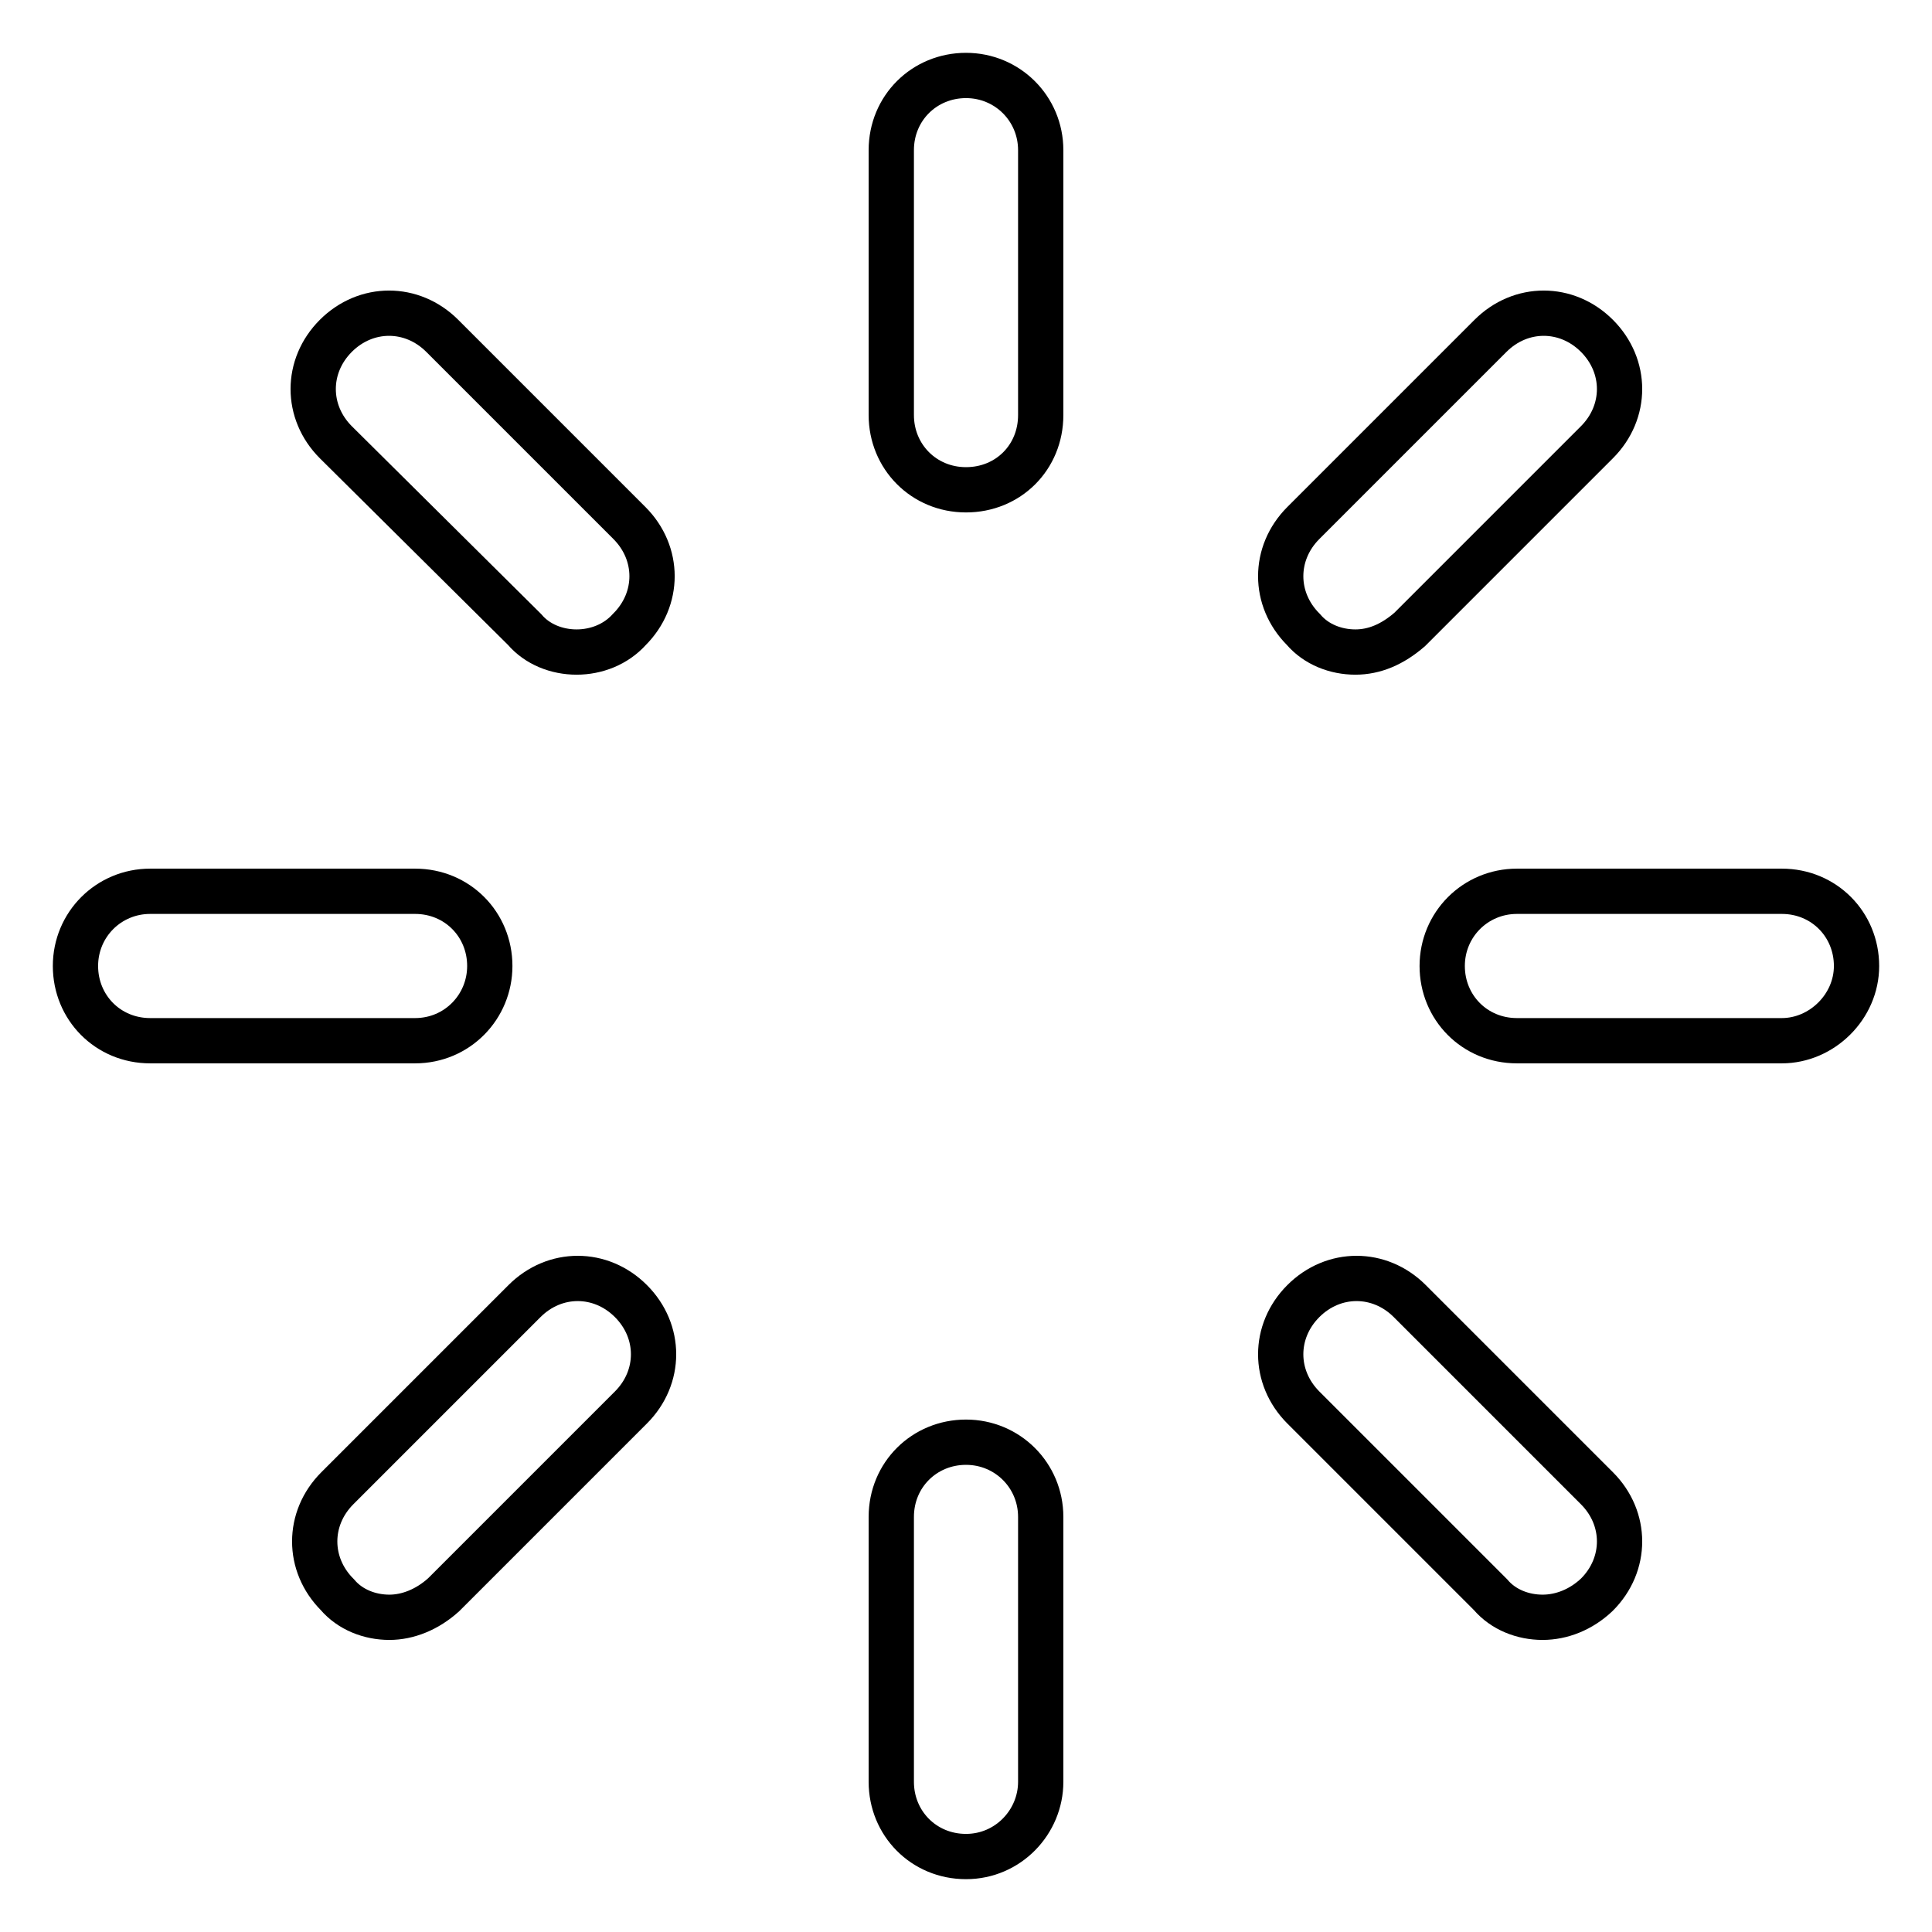 <?xml version="1.0" encoding="utf-8"?>
<!-- Svg Vector Icons : http://www.onlinewebfonts.com/icon -->
<!DOCTYPE svg PUBLIC "-//W3C//DTD SVG 1.1//EN" "http://www.w3.org/Graphics/SVG/1.1/DTD/svg11.dtd">
<svg version="1.1" xmlns="http://www.w3.org/2000/svg" xmlns:xlink="http://www.w3.org/1999/xlink" x="0px" y="0px" viewBox="0 0 256 256" enable-background="new 0 0 256 256" xml:space="preserve">
<g> <path stroke-width="6" fill-opacity="0" stroke="#000000"  d="M128,64.9c-5.6,0-9.9-4.4-9.9-9.9V19.9c0-5.6,4.4-9.9,9.9-9.9s9.9,4.4,9.9,9.9V55 C137.9,60.6,133.6,64.9,128,64.9z M128,246c-5.6,0-9.9-4.4-9.9-9.9V201c0-5.6,4.4-9.9,9.9-9.9s9.9,4.4,9.9,9.9v35.1 C137.9,241.4,133.6,246,128,246z M236.1,137.9H201c-5.6,0-9.9-4.4-9.9-9.9s4.4-9.9,9.9-9.9h35.1c5.6,0,9.9,4.4,9.9,9.9 C246,133.4,241.4,137.9,236.1,137.9L236.1,137.9z M55,137.9H19.9c-5.6,0-9.9-4.4-9.9-9.9s4.4-9.9,9.9-9.9H55c5.6,0,9.9,4.4,9.9,9.9 C64.9,133.4,60.6,137.9,55,137.9z M179.6,86.4c-2.6,0-5.2-1-6.9-3c-4-4-4-10.1,0-14.1l24.8-24.8c4-4,10.1-4,14.1,0s4,10.1,0,14.1 l-24.8,24.8C184.5,85.4,182.1,86.4,179.6,86.4z M51.6,214.3c-2.6,0-5.2-1-6.9-3c-4-4-4-10.1,0-14.1l24.8-24.8c4-4,10.1-4,14.1,0 c4,4,4,10.1,0,14.1l-24.8,24.8C56.6,213.3,54,214.3,51.6,214.3z M204.4,214.3c-2.6,0-5.2-1-6.9-3l-24.8-24.8c-4-4-4-10.1,0-14.1 c4-4,10.1-4,14.1,0l24.8,24.8c4,4,4,10.1,0,14.1C209.5,213.3,206.9,214.3,204.4,214.3z M76.4,86.4c-2.6,0-5.2-1-6.9-3l-25-24.8 c-4-4-4-10.1,0-14.1c4-4,10.1-4,14.1,0l24.8,24.8c4,4,4,10.1,0,14.1C81.6,85.4,79,86.4,76.4,86.4z"/></g>
</svg>